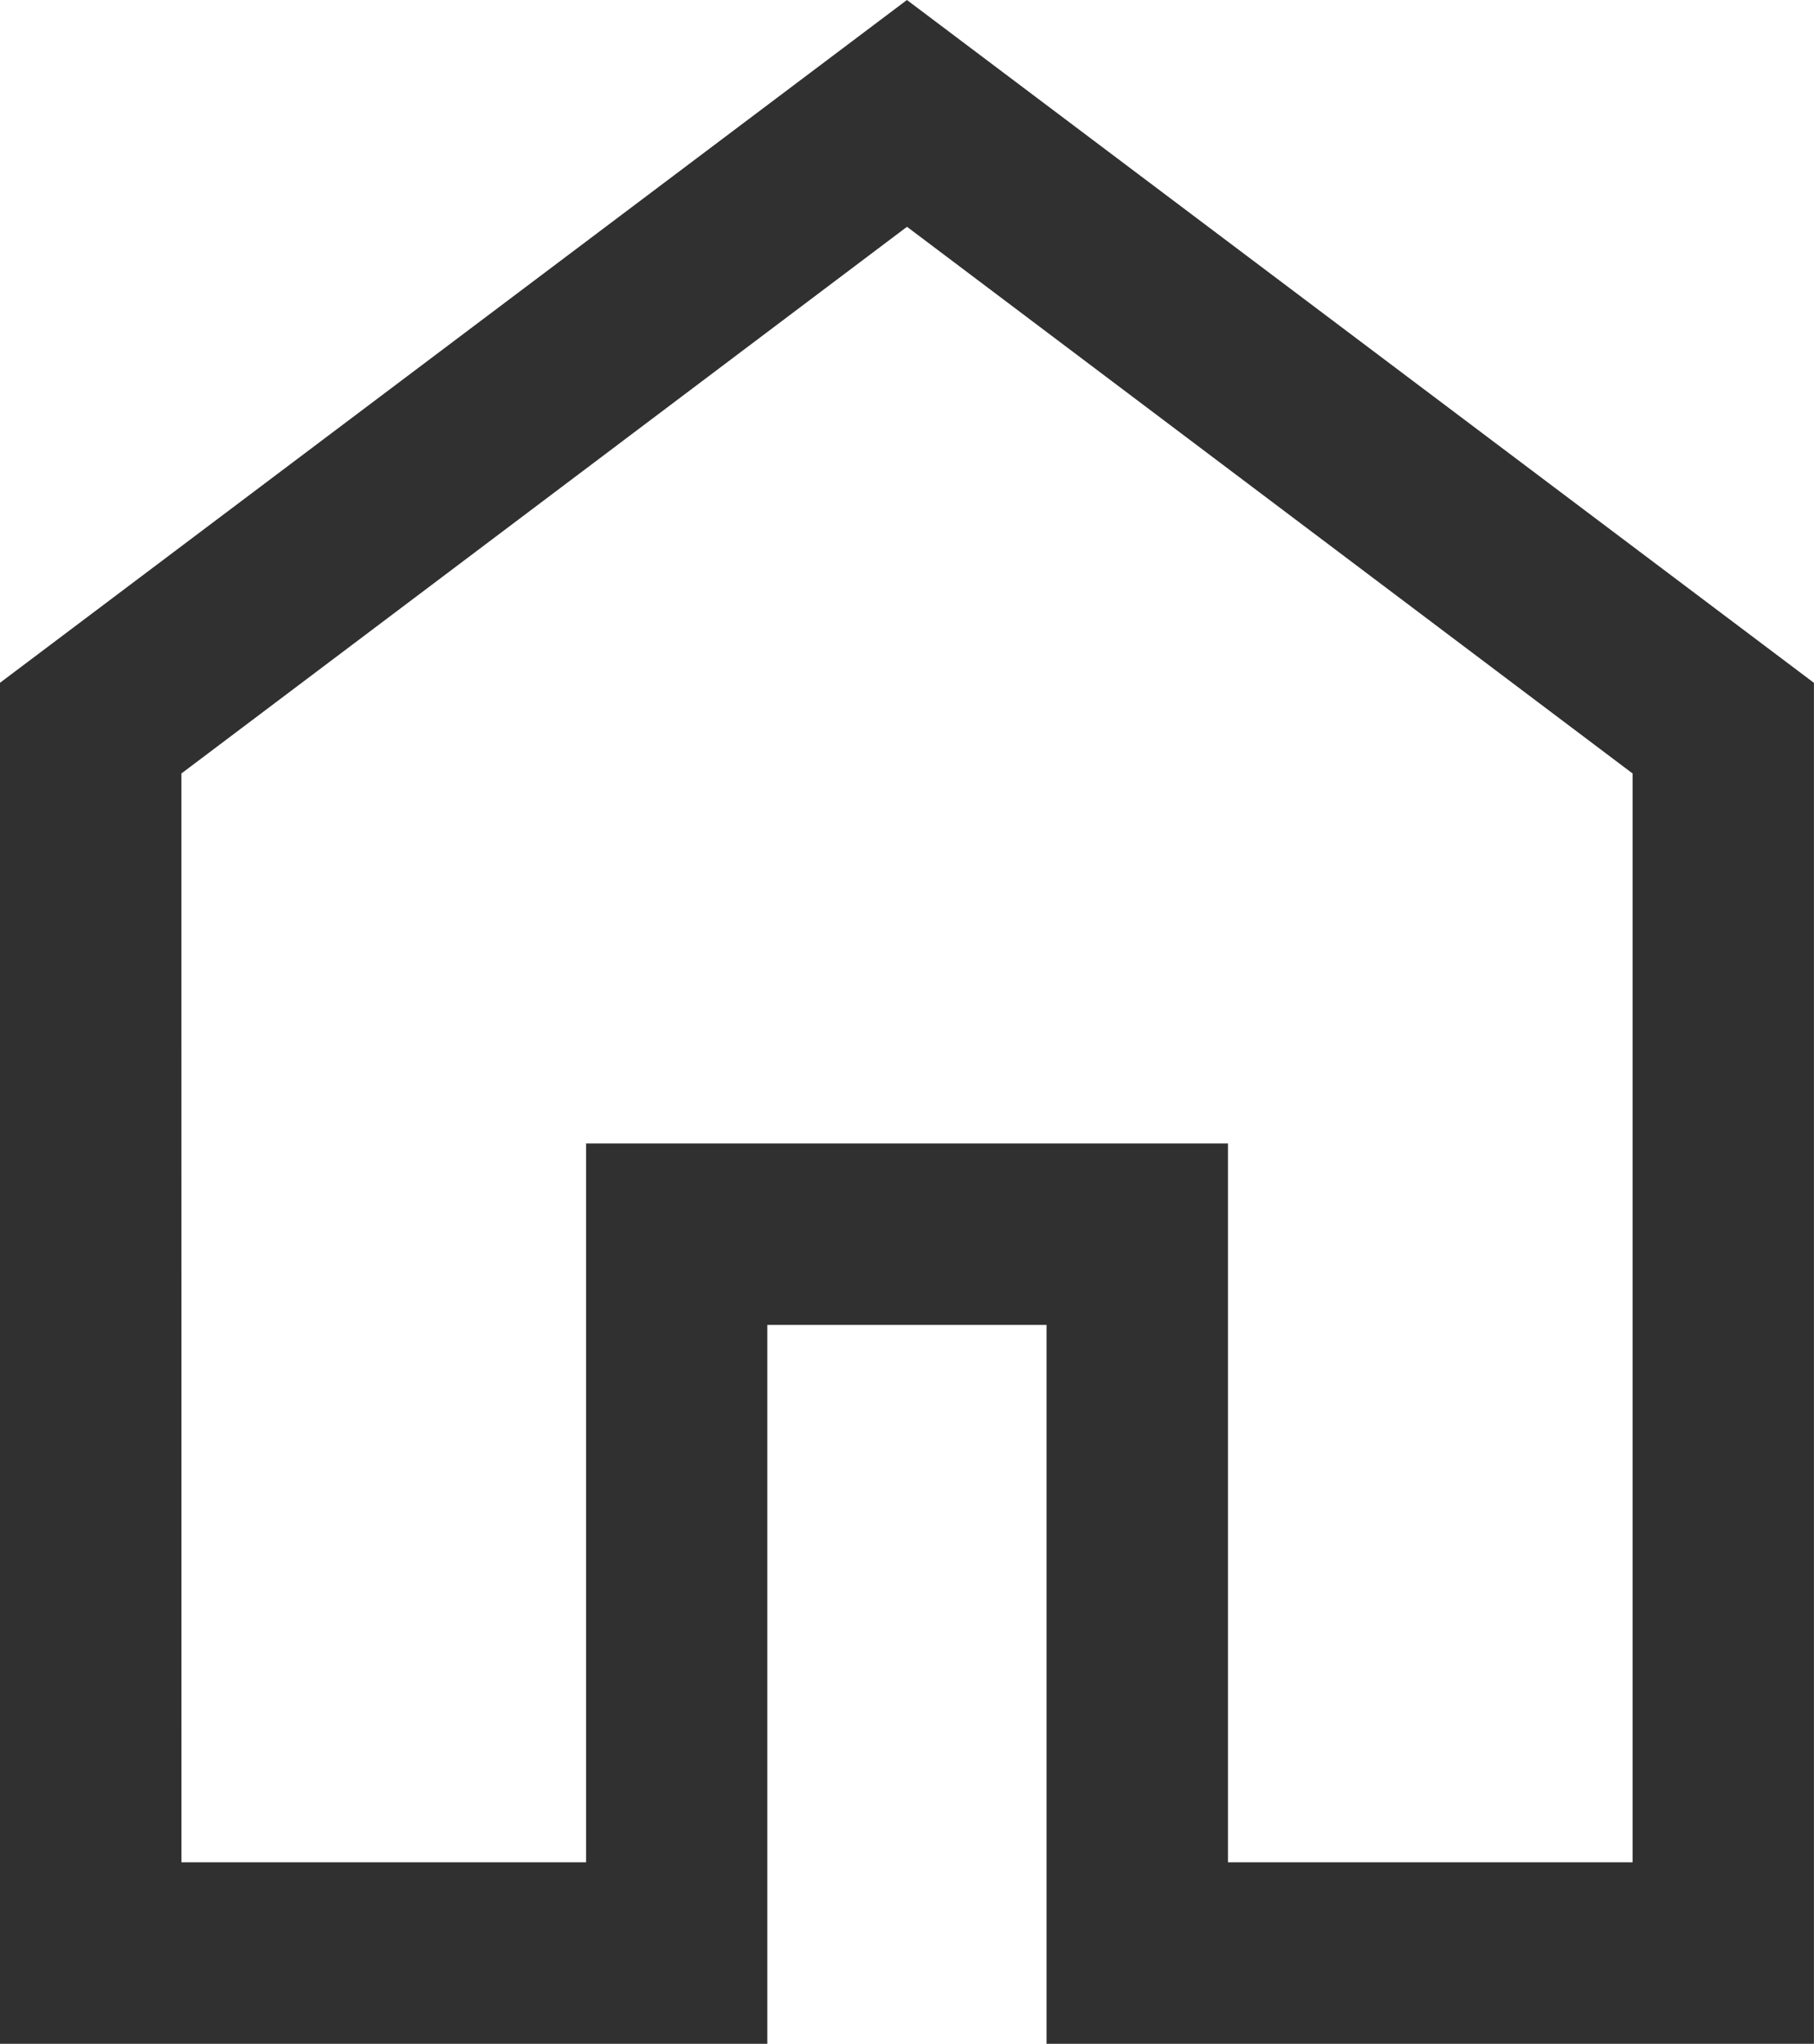 <svg xmlns="http://www.w3.org/2000/svg" width="26.636" height="30" viewBox="0 0 26.636 30">
  <path id="home_FILL0_wght300_GRAD0_opsz24" d="M182.665-788.431h5.942v-10.552h9.425v10.552h5.942v-15.982l-10.655-8.025-10.655,8.025ZM180-785.767v-19.977l13.318-10.023,13.318,10.023v19.977H195.368v-10.552h-4.1v10.552ZM193.319-800.434Z" transform="translate(-180.001 815.767)" fill="#303030"/>
</svg>
